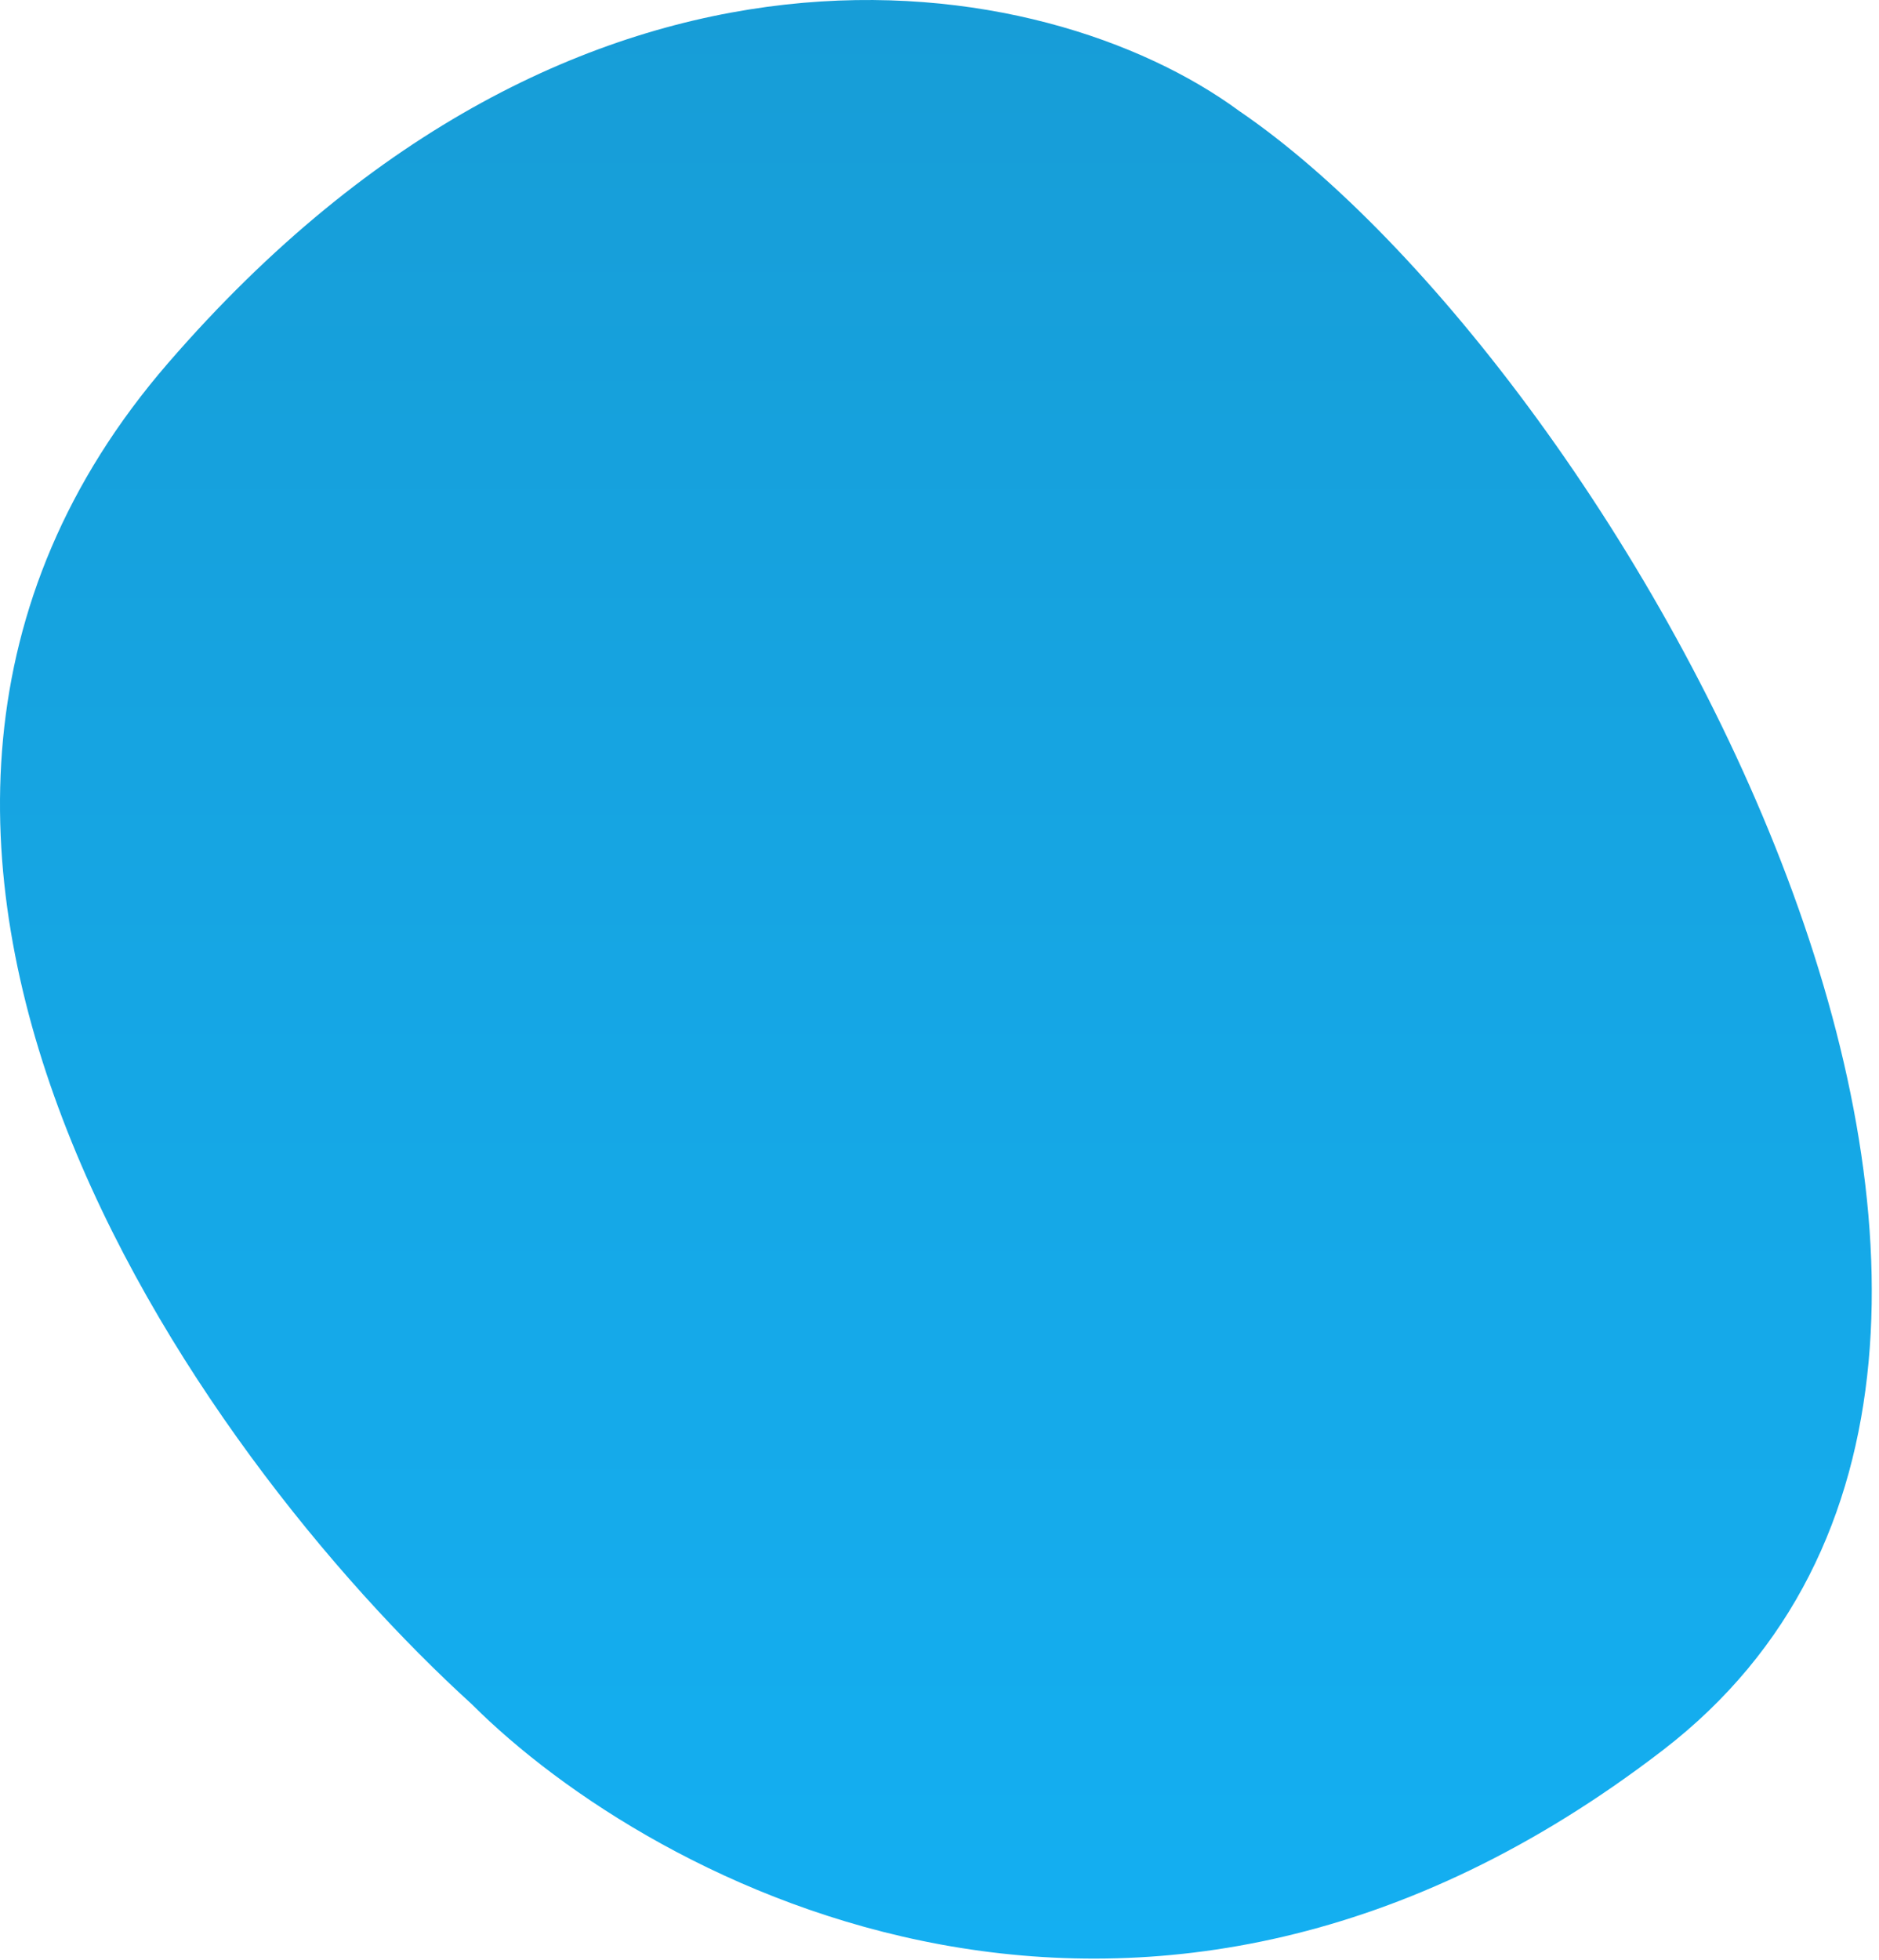 <?xml version="1.0" encoding="UTF-8"?> <svg xmlns="http://www.w3.org/2000/svg" width="164" height="171" viewBox="0 0 164 171" fill="none"> <path d="M14.665 31.688C50.665 -9.912 91.165 -2.812 108.165 9.688C141.165 32.188 190.365 117.888 145.165 152.688C99.965 187.488 56.998 164.521 41.165 148.688C17.332 127.021 -21.335 73.288 14.665 31.688Z" fill="url(#paint0_linear_90_13637)"></path> <defs> <linearGradient id="paint0_linear_90_13637" x1="81.685" y1="0" x2="81.685" y2="170.898" gradientUnits="userSpaceOnUse"> <stop stop-color="#179DD7"></stop> <stop offset="1" stop-color="#14AFF1"></stop> </linearGradient> </defs> </svg> 